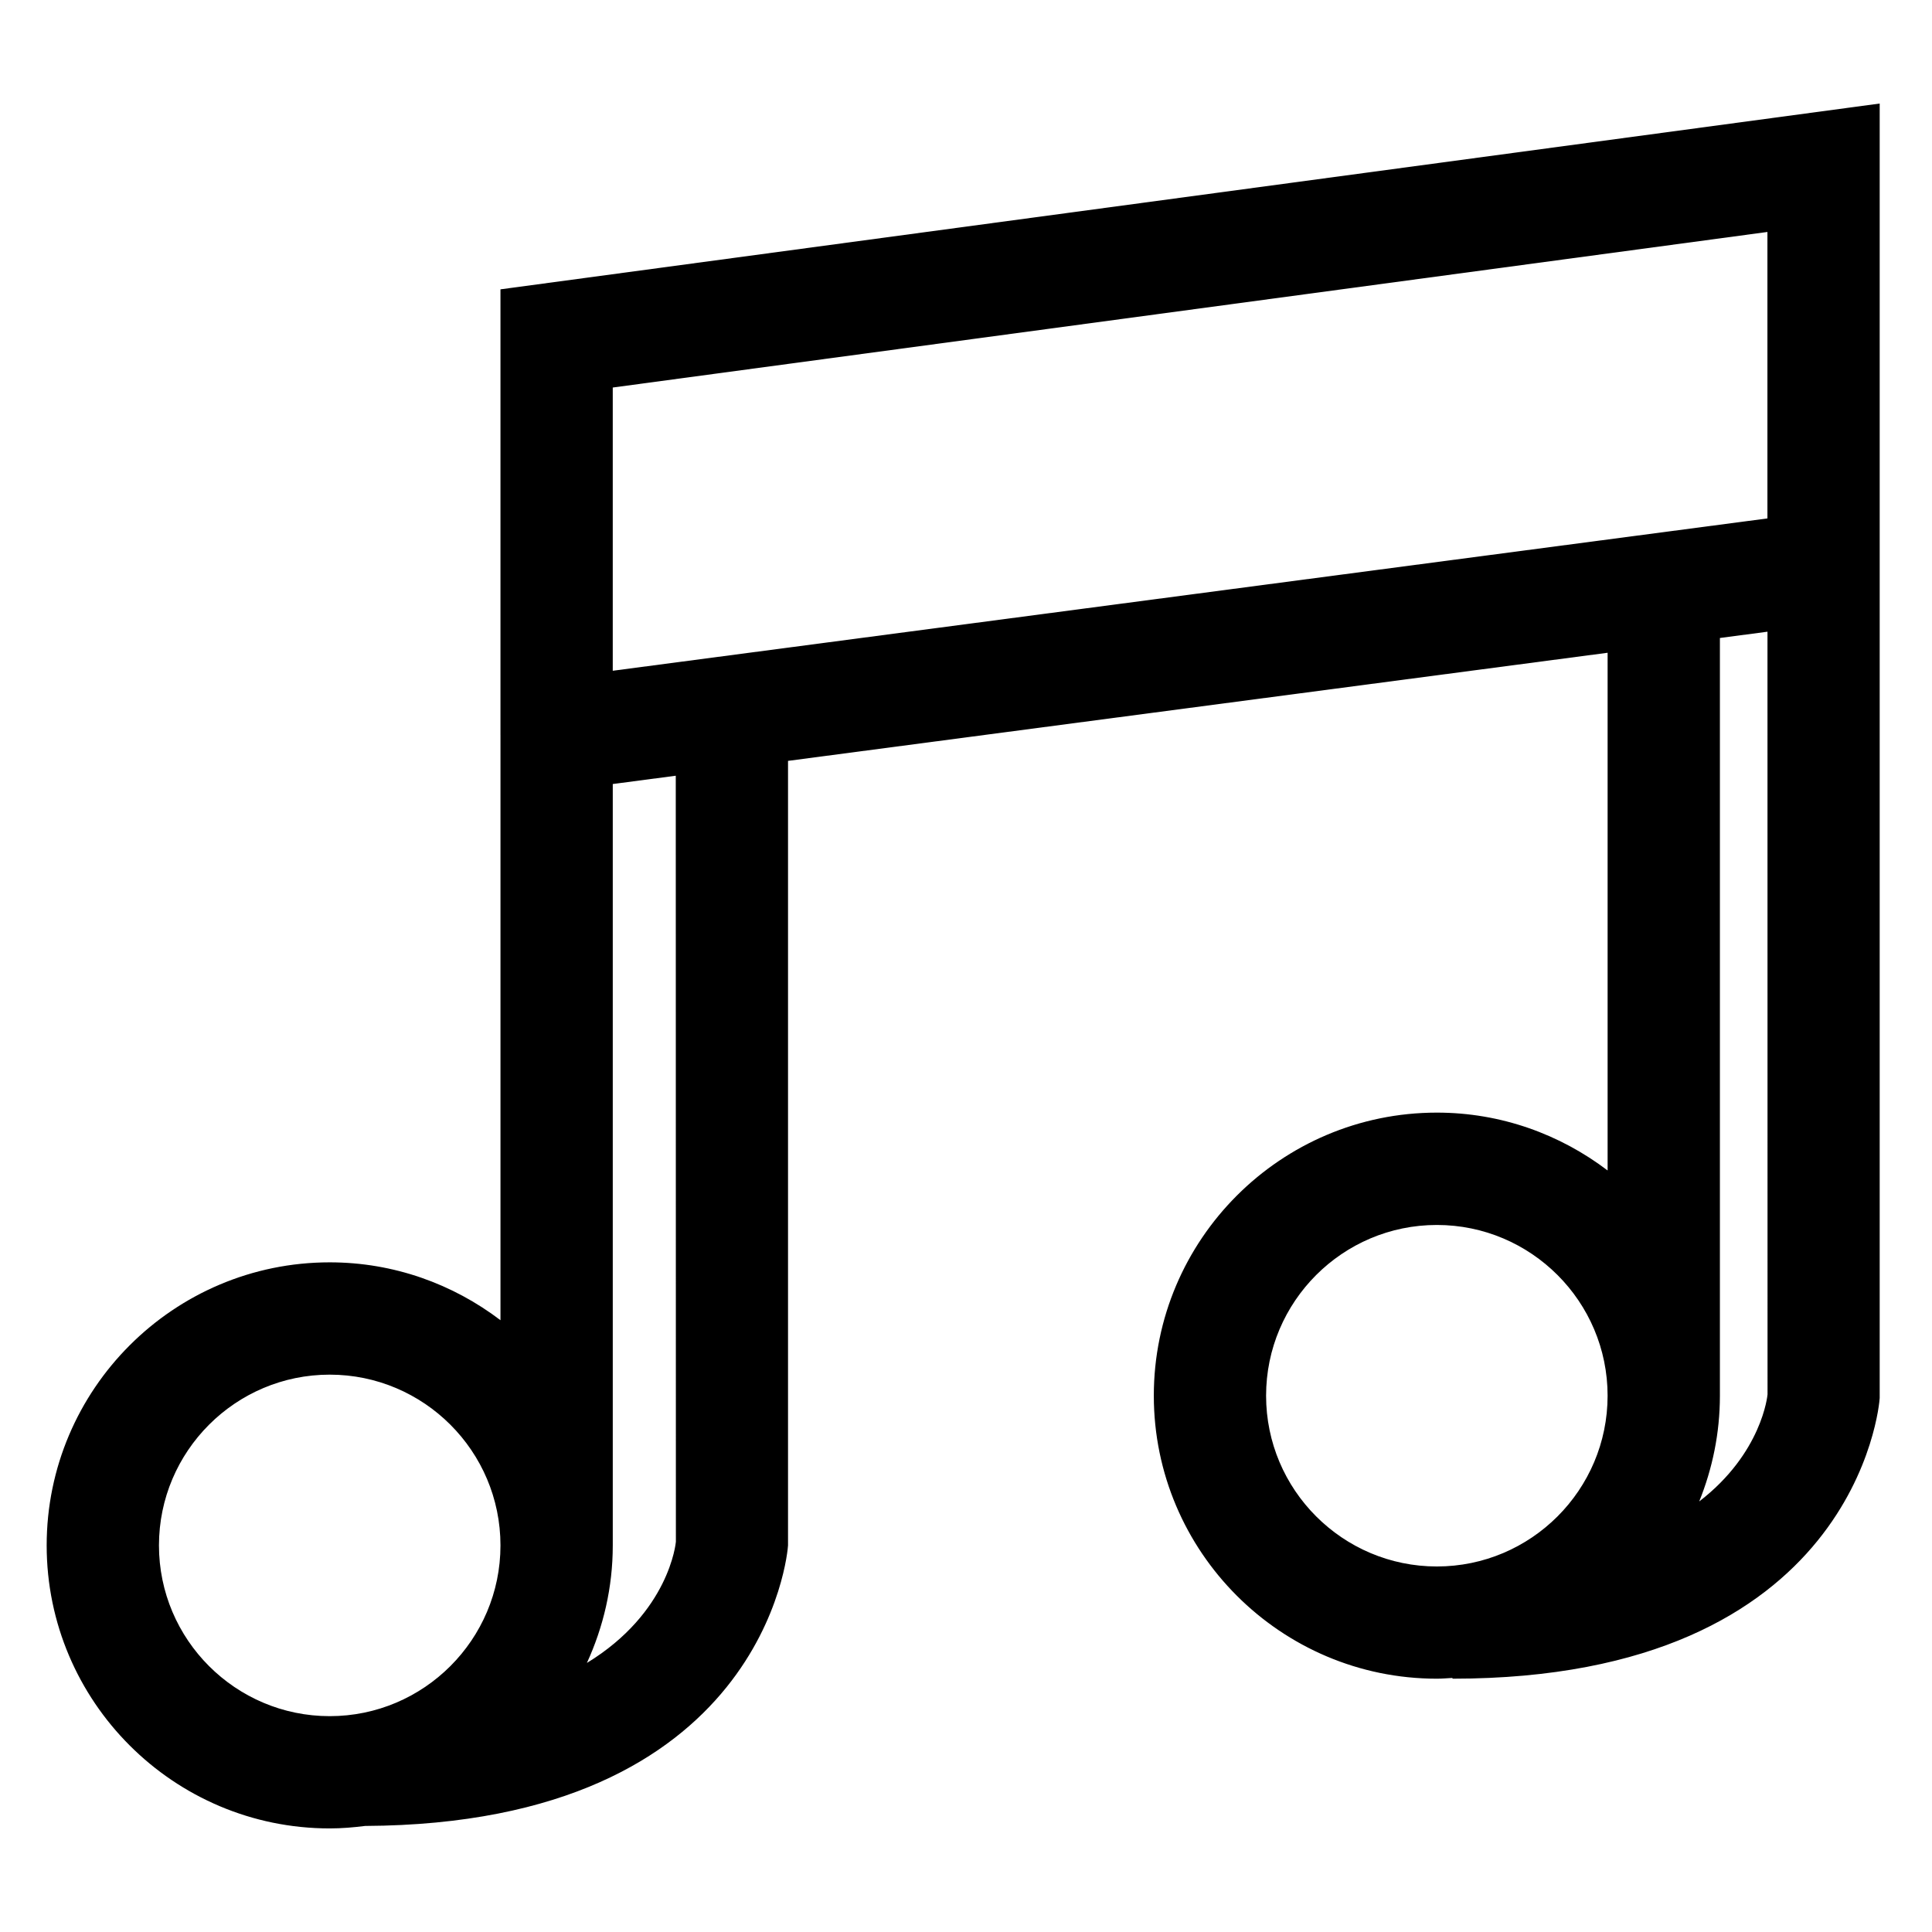 <?xml version="1.0" encoding="UTF-8"?>
<!-- Uploaded to: ICON Repo, www.iconrepo.com, Generator: ICON Repo Mixer Tools -->
<svg fill="#000000" width="800px" height="800px" version="1.1" viewBox="144 144 512 512" xmlns="http://www.w3.org/2000/svg">
 <path d="m276.63 338.73v155.14c-12.594-9.578-28.246-15.336-45.254-15.336-41.355 0-75.008 33.648-75.008 75.016 0 41.352 33.648 75 75.008 75 3.191 0 6.312-0.27 9.398-0.656 105.96-0.527 111.98-72.641 112.06-74.344v-207.91l217.2-28.652v137.2c-12.598-9.574-28.242-15.332-45.25-15.332-41.355 0-75.012 33.645-75.012 75.008 0 41.359 33.648 75.008 75.012 75.008 1.391 0 2.762-0.129 4.133-0.199v0.199c107.09 0 113.14-72.656 113.22-74.375v-343.06l-365.51 49.242v118.05zm-90.504 214.82c0-24.957 20.305-45.254 45.25-45.254 24.949 0 45.254 20.297 45.254 45.254 0 24.945-20.305 45.25-45.254 45.25-24.949 0-45.25-20.297-45.25-45.25zm136.99-0.977c-0.023 0.297-1.719 18.777-23.582 32.125 4.356-9.504 6.856-20.016 6.856-31.133v-201.79l16.695-2.199zm156.41-38.695c0-24.945 20.297-45.25 45.254-45.25 24.957 0 45.25 20.305 45.25 45.25 0 24.949-20.293 45.254-45.25 45.254-24.953 0-45.254-20.305-45.254-45.254zm132.89-0.348c-0.02 0.266-1.453 15.562-18.105 28.367 3.5-8.672 5.481-18.105 5.481-28.02v-200.8l12.609-1.672zm-306.03-266.83 306-41.227v75.914l-306 40.371z"/>
</svg>